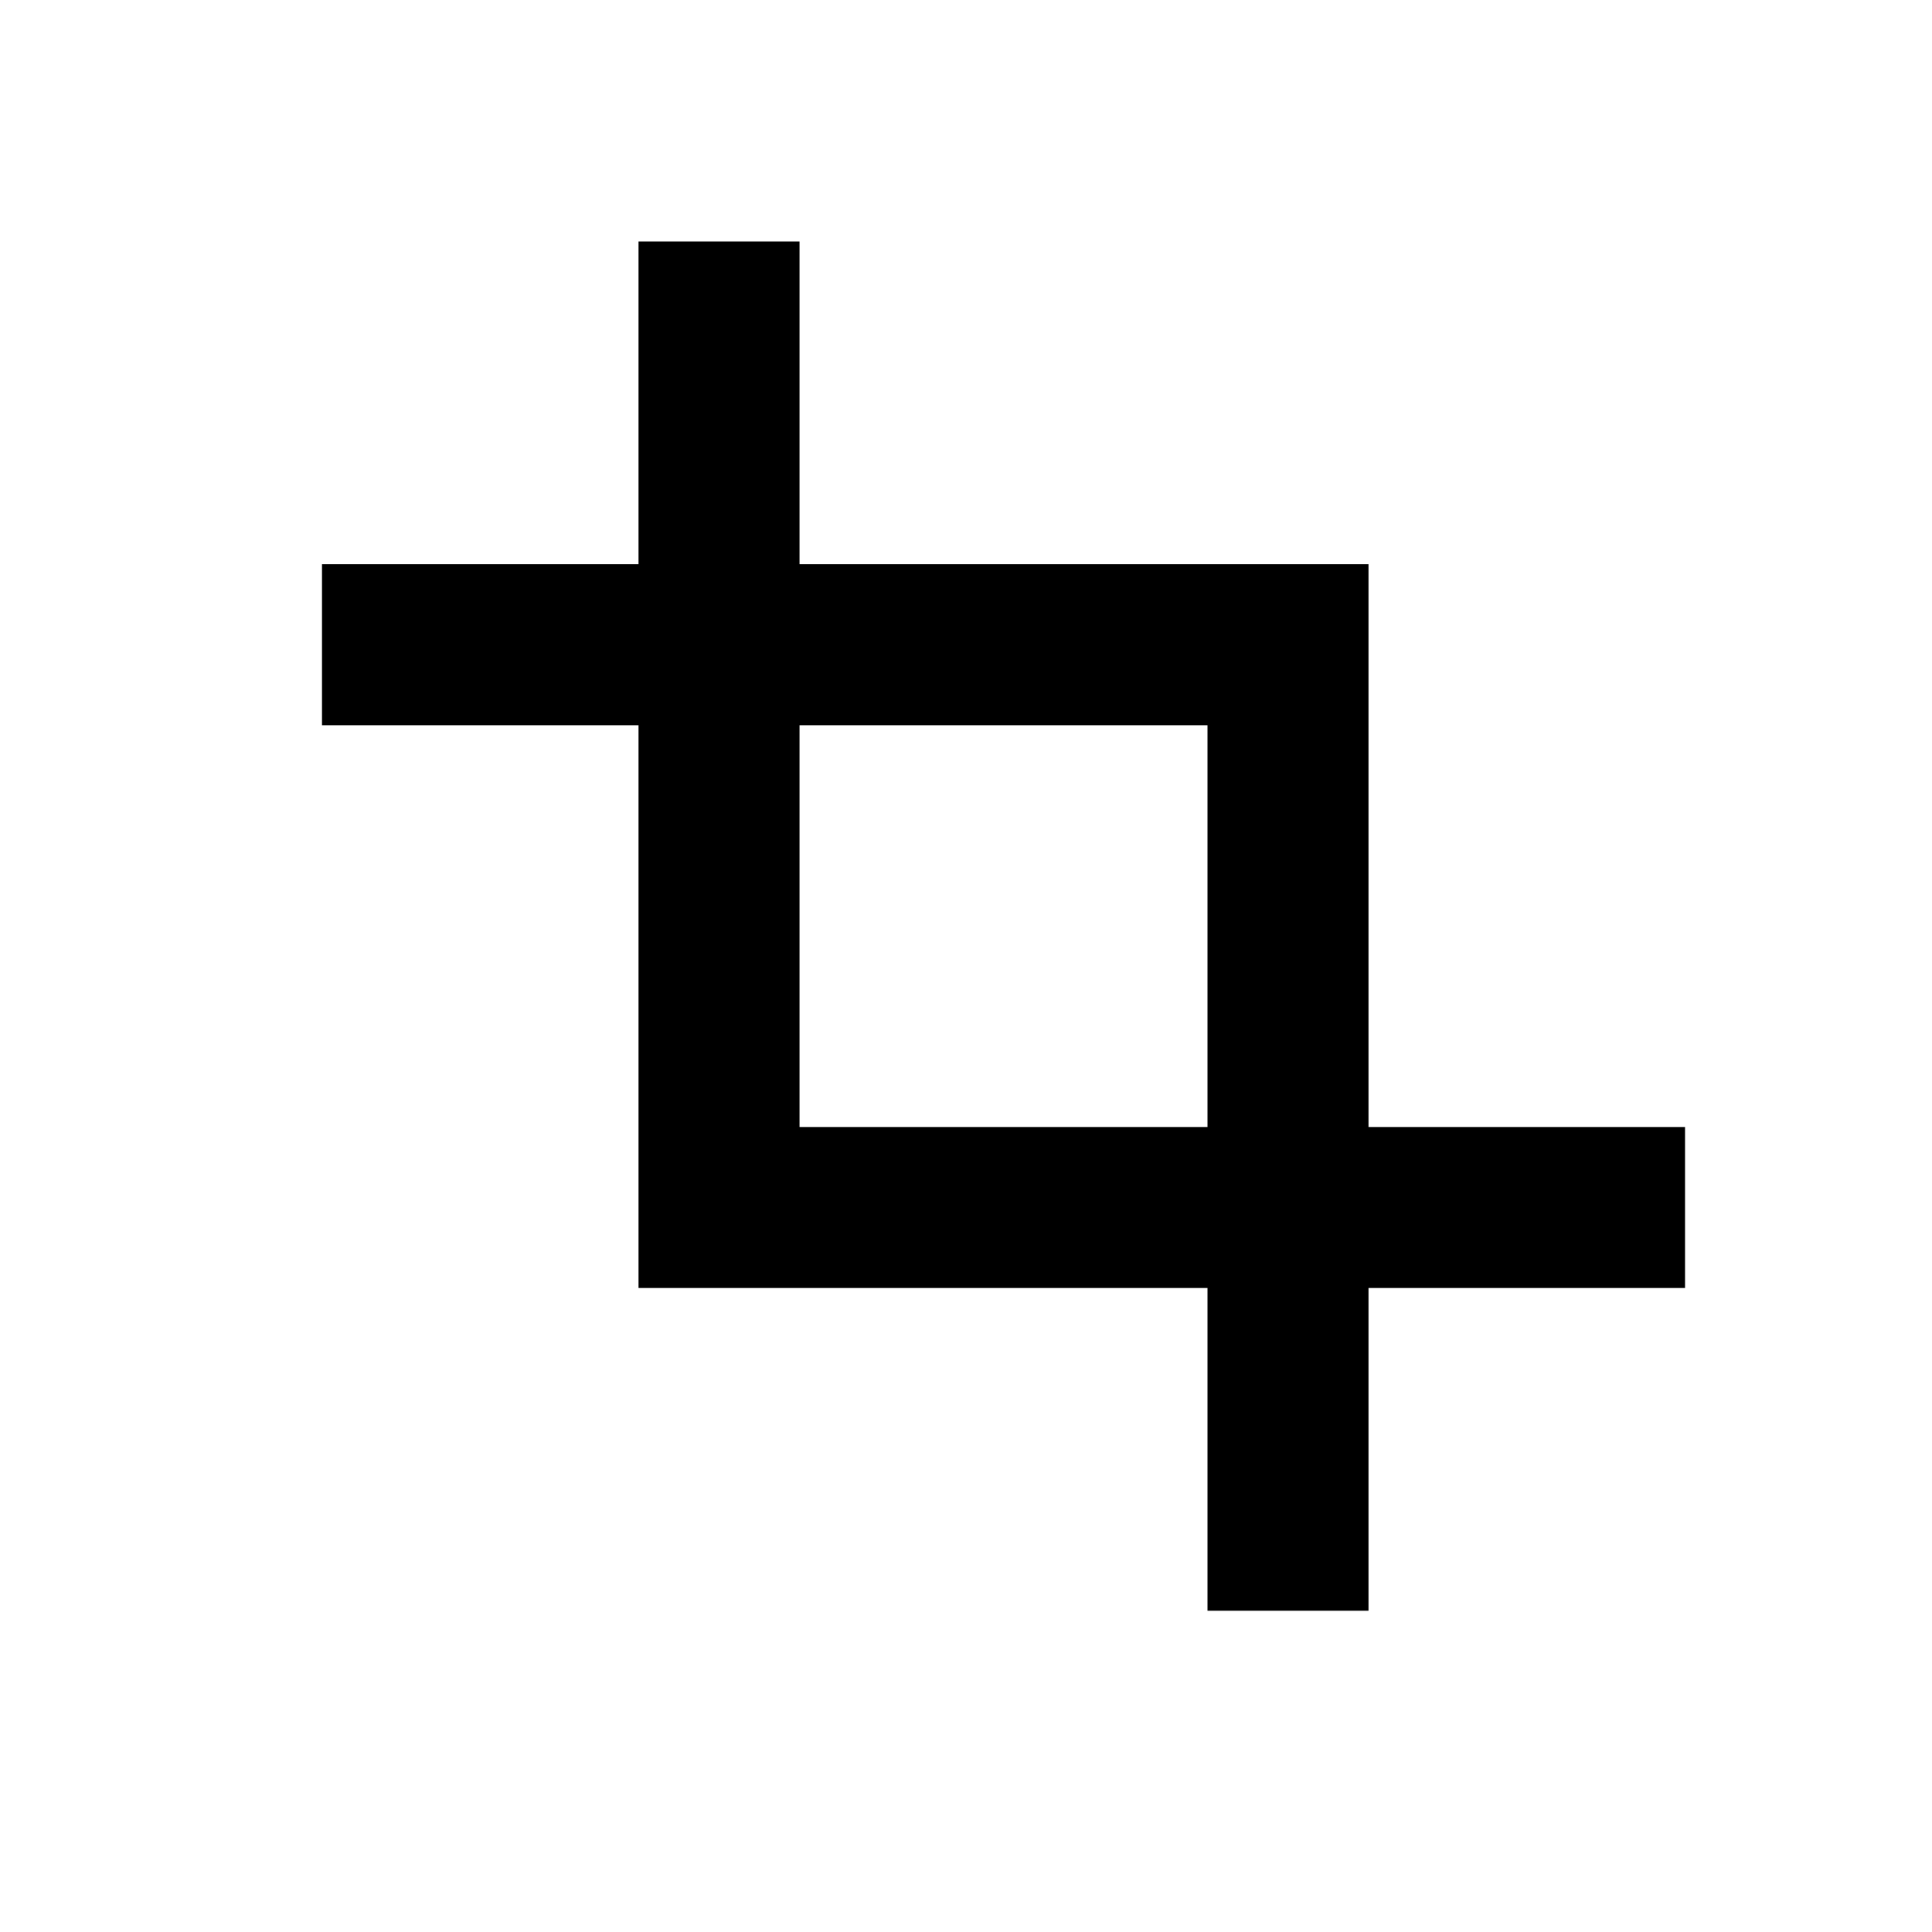 <svg
  width="24"
  height="24"
  viewBox="0 0 24 24"
  fill="none"
  xmlns="http://www.w3.org/2000/svg"
>
  <path
    fill-rule="evenodd"
    clip-rule="evenodd"
    d="M7.932 9.009V16H15V20.009H17V16H20.932V14H17V7.009H9.932V3H7.932V7.009H4V9.009H7.932ZM9.932 9.009V14H15V9.009H9.932Z"
    fill="currentColor"
  />
</svg>